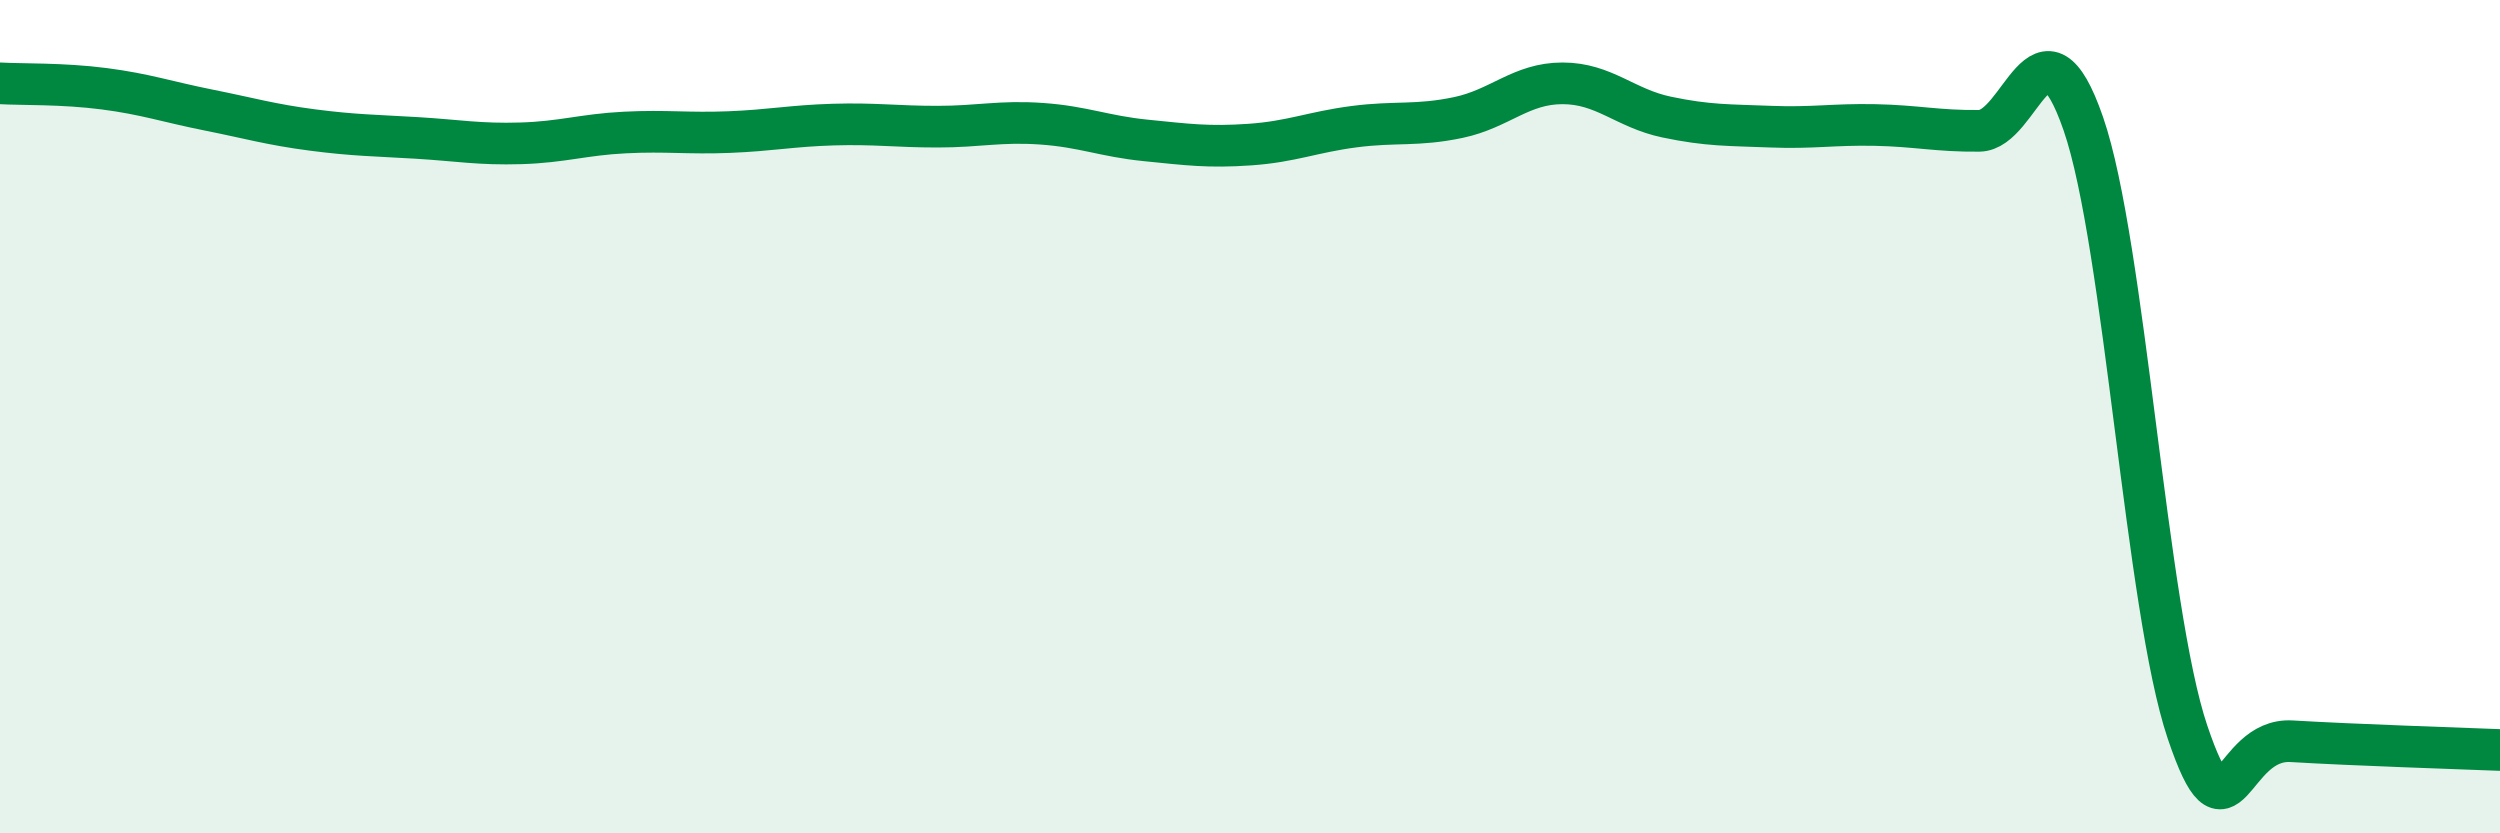 
    <svg width="60" height="20" viewBox="0 0 60 20" xmlns="http://www.w3.org/2000/svg">
      <path
        d="M 0,2 C 0.5,2.03 1.5,2 2.5,2.13 C 3.5,2.26 4,2.44 5,2.64 C 6,2.84 6.5,2.99 7.5,3.12 C 8.5,3.25 9,3.25 10,3.31 C 11,3.37 11.5,3.47 12.5,3.44 C 13.5,3.41 14,3.23 15,3.18 C 16,3.13 16.5,3.21 17.5,3.17 C 18.5,3.13 19,3.02 20,2.99 C 21,2.96 21.5,3.04 22.5,3.04 C 23.5,3.04 24,2.9 25,2.97 C 26,3.04 26.5,3.27 27.5,3.37 C 28.5,3.47 29,3.54 30,3.47 C 31,3.4 31.5,3.17 32.5,3.04 C 33.5,2.91 34,3.03 35,2.82 C 36,2.61 36.5,2 37.5,2 C 38.5,2 39,2.6 40,2.81 C 41,3.02 41.5,3 42.5,3.04 C 43.5,3.08 44,2.98 45,3 C 46,3.02 46.5,3.15 47.5,3.14 C 48.5,3.13 49,0.08 50,2.97 C 51,5.86 51.5,14.61 52.5,17.57 C 53.5,20.53 53.5,17.7 55,17.79 C 56.5,17.88 59,17.96 60,18L60 20L0 20Z"
        fill="#008740"
        opacity="0.1"
        stroke-linecap="round"
        stroke-linejoin="round"
      />
      <path
        d="M 0,2 C 0.5,2.03 1.5,2 2.5,2.13 C 3.5,2.26 4,2.44 5,2.64 C 6,2.84 6.5,2.99 7.5,3.12 C 8.5,3.25 9,3.25 10,3.31 C 11,3.37 11.5,3.47 12.5,3.44 C 13.5,3.41 14,3.23 15,3.18 C 16,3.13 16.5,3.21 17.5,3.17 C 18.5,3.13 19,3.02 20,2.99 C 21,2.96 21.5,3.04 22.5,3.04 C 23.5,3.04 24,2.9 25,2.97 C 26,3.04 26.5,3.27 27.5,3.37 C 28.5,3.47 29,3.54 30,3.47 C 31,3.4 31.5,3.17 32.5,3.04 C 33.5,2.91 34,3.03 35,2.82 C 36,2.61 36.5,2 37.5,2 C 38.5,2 39,2.6 40,2.81 C 41,3.02 41.5,3 42.5,3.04 C 43.5,3.08 44,2.98 45,3 C 46,3.02 46.5,3.15 47.5,3.14 C 48.5,3.13 49,0.08 50,2.97 C 51,5.86 51.5,14.61 52.5,17.57 C 53.5,20.53 53.5,17.7 55,17.79 C 56.5,17.88 59,17.96 60,18"
        stroke="#008740"
        stroke-width="1"
        fill="none"
        stroke-linecap="round"
        stroke-linejoin="round"
      />
    </svg>
  
